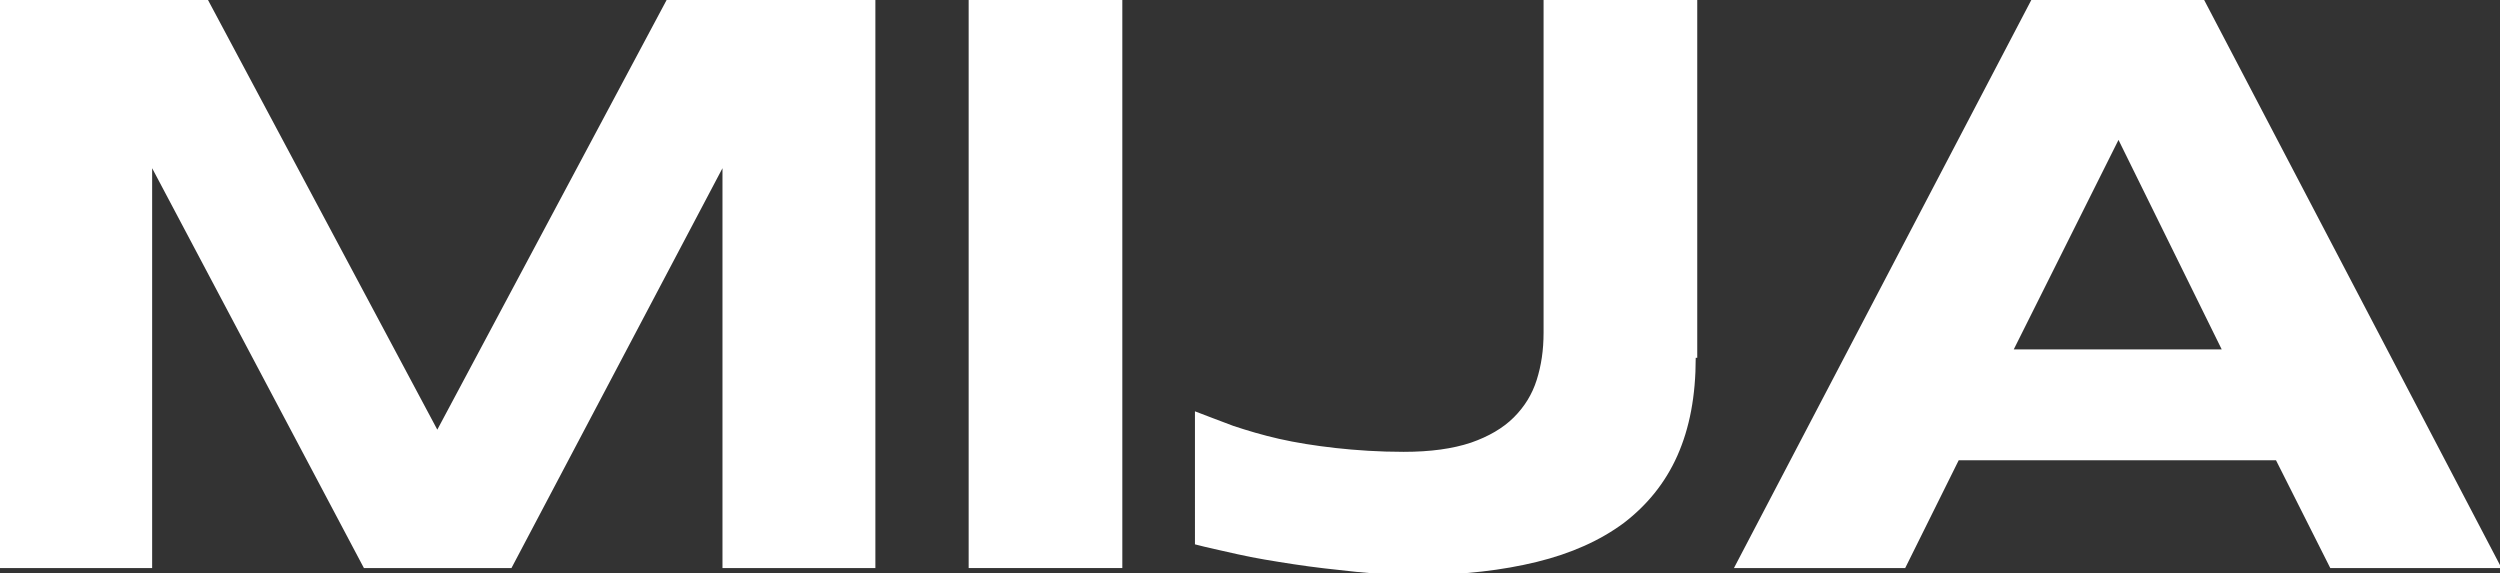 <svg xml:space="preserve" style="enable-background:new 0 0 327 75;" viewBox="0 0 327 75" y="0px" x="0px" xmlns:xlink="http://www.w3.org/1999/xlink" xmlns="http://www.w3.org/2000/svg" id="Layer_1" version="1.1">
<rect x="0" y="0" width="327" height="75" fill="#333333" stroke="none"/>
<style type="text/css">
	.st0{fill:#FFFFFF;}
</style>
<g>
	<polygon points="94.5,74.3 94.5,22 66.9,74.3 47.6,74.3 19.9,22 19.9,74.3 -0.2,74.3 -0.2,-0.2 27.1,-0.2 57.2,56.2 
		87.3,-0.2 114.5,-0.2 114.5,74.3" class="st0"></polygon>
	<rect height="74.5" width="20.1" class="st0" y="-0.2" x="126.7"></rect>
	<path d="M221.8,46.8c0,5-0.8,9.2-2.4,12.8c-1.6,3.6-4,6.5-7,8.8c-3.1,2.3-6.9,4-11.4,5.1c-4.5,1.1-9.6,1.7-15.3,1.7
		c-2.7,0-5.5-0.1-8.3-0.4c-2.9-0.3-5.6-0.6-8.2-1c-2.6-0.4-5.1-0.8-7.3-1.3c-2.2-0.5-4.1-0.9-5.6-1.3V53.8c1.5,0.6,3.2,1.2,5,1.9
		c1.8,0.6,3.8,1.2,6,1.7c2.2,0.5,4.7,0.9,7.4,1.2c2.7,0.3,5.7,0.5,8.9,0.5c3.5,0,6.4-0.4,8.8-1.2c2.3-0.8,4.2-1.9,5.6-3.3
		c1.4-1.4,2.4-3,3-4.9c0.6-1.9,0.9-3.9,0.9-6.2V-0.2h20.1V46.8z" class="st0"></path>
	<path d="M297.7,60.2h-41.5l-7,14.1h-22.4l39-74.5h22.4l39,74.5h-22.4L297.7,60.2z M263.4,45.7h27.2l-13.5-27.4
		L263.4,45.7z" class="st0"></path>
</g>
</svg>
